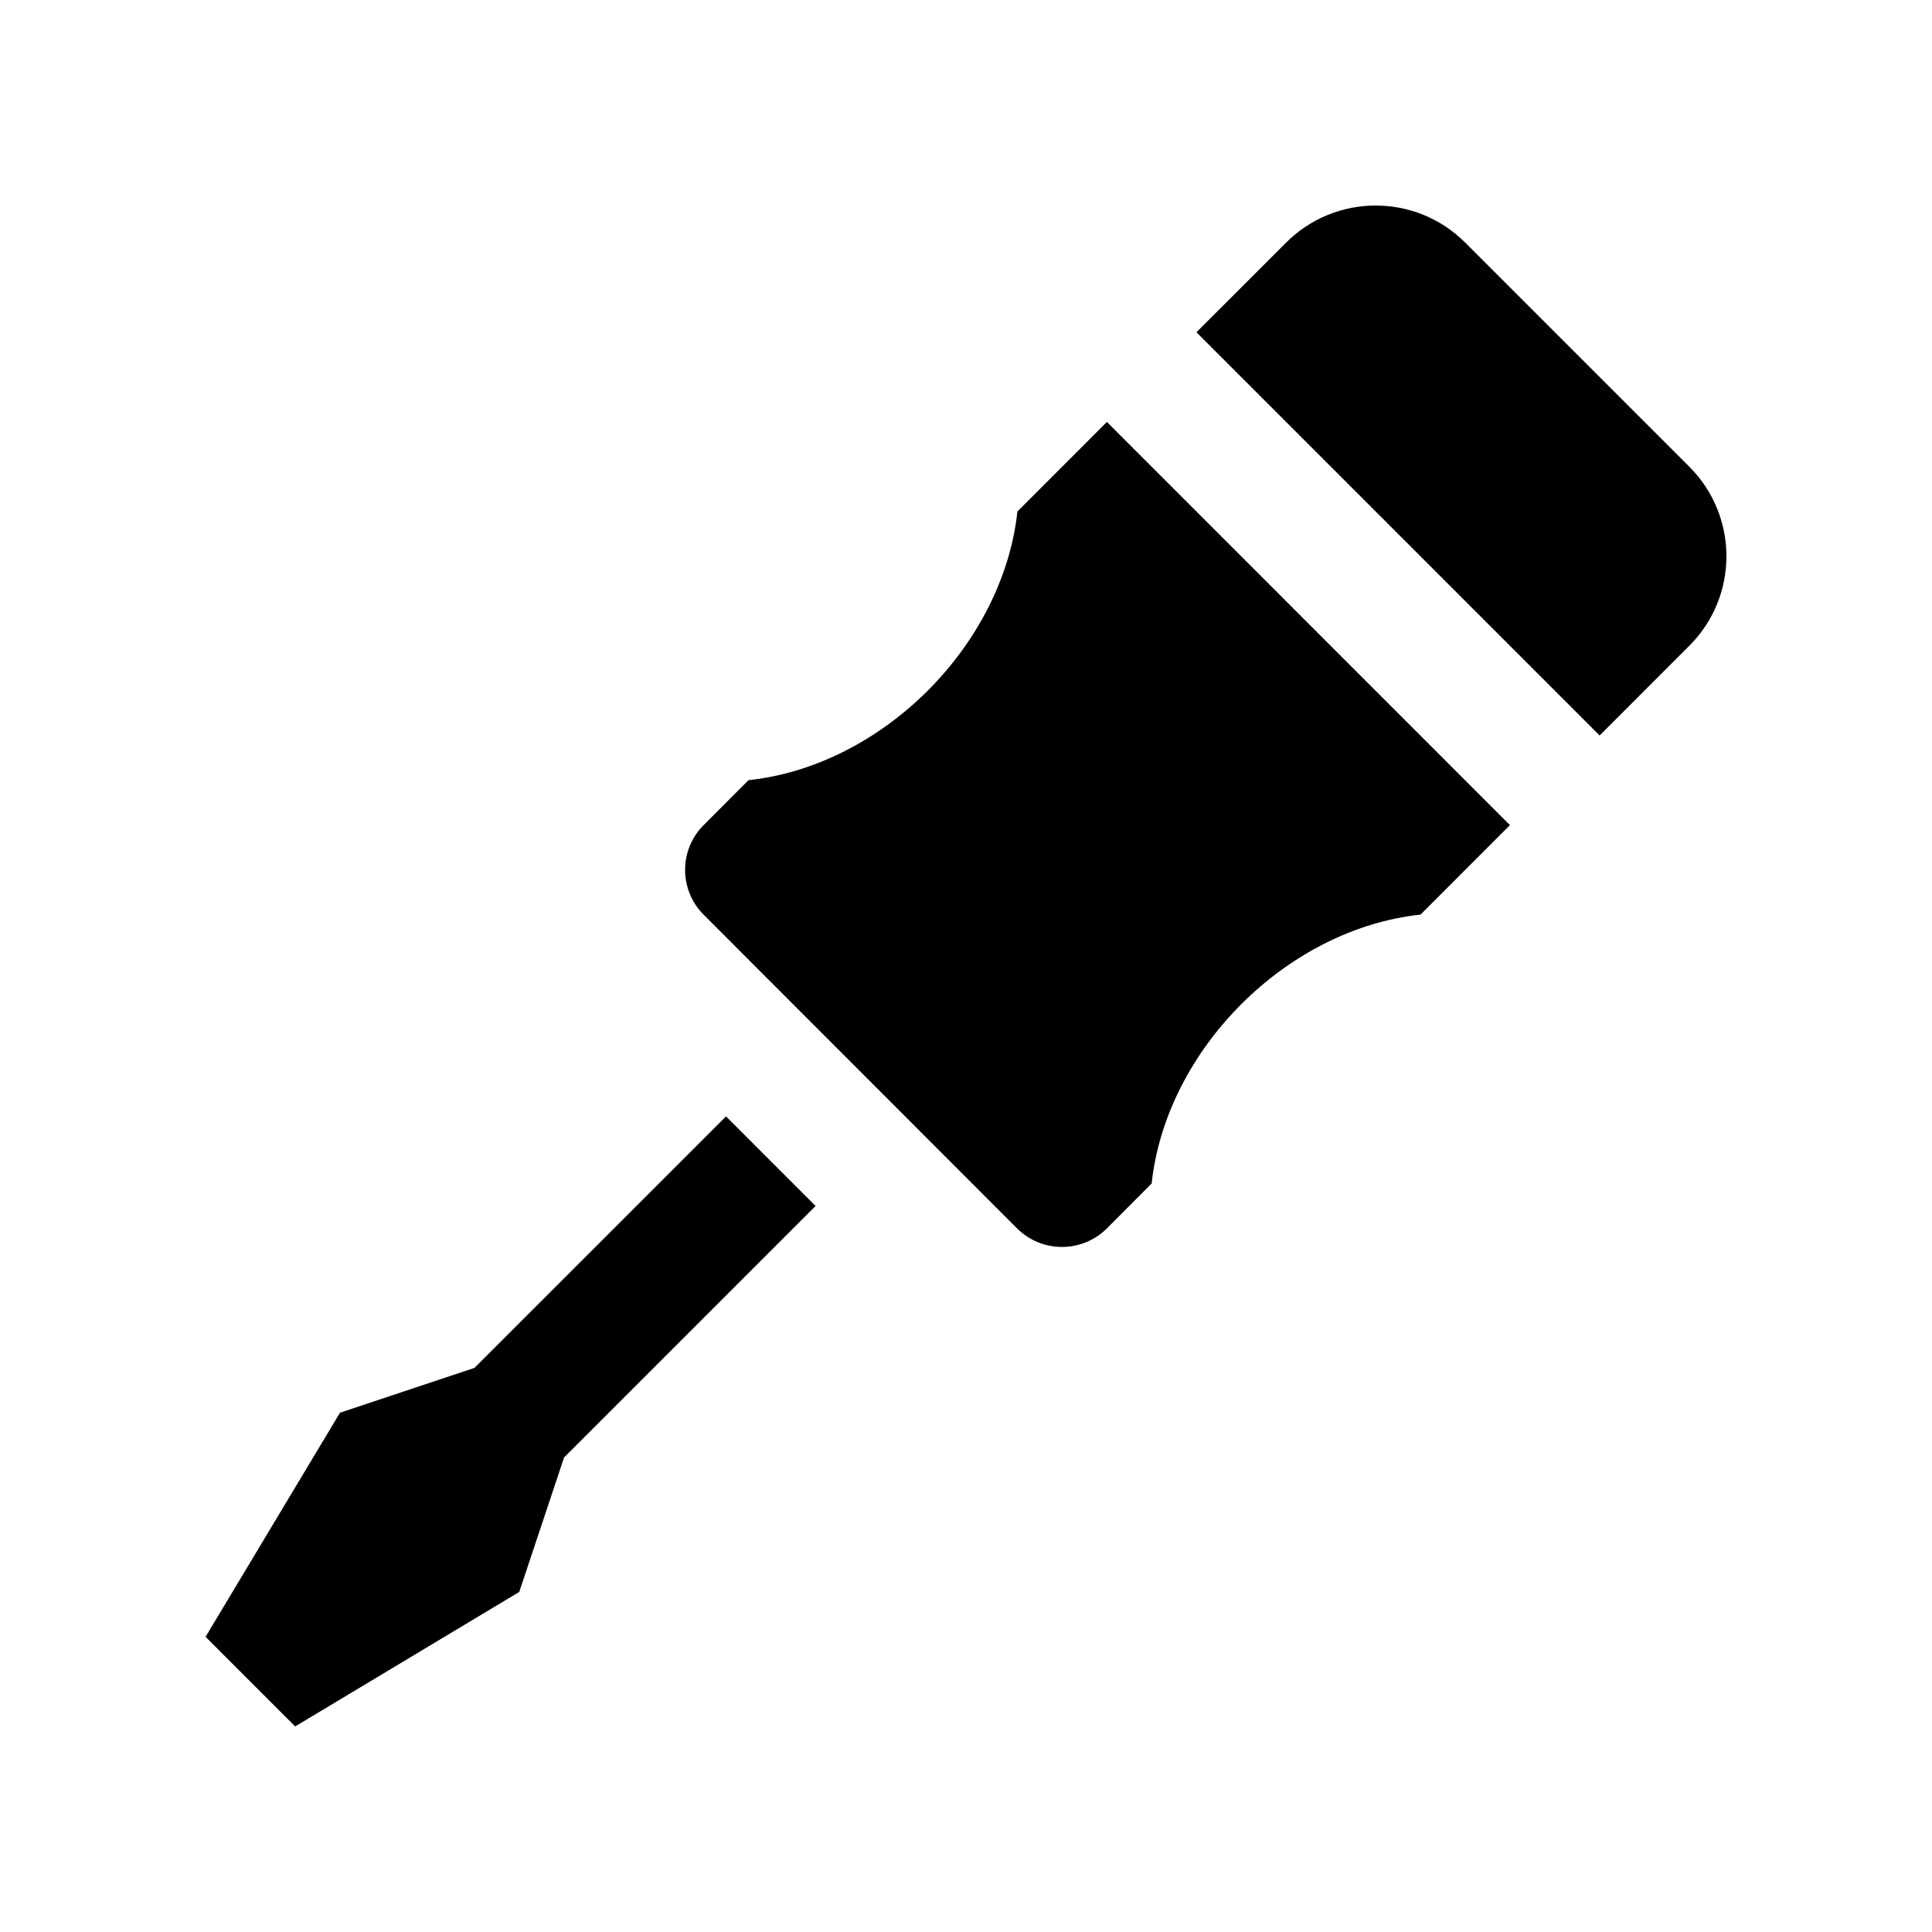<?xml version="1.0" encoding="UTF-8"?>
<!-- Uploaded to: SVG Repo, www.svgrepo.com, Generator: SVG Repo Mixer Tools -->
<svg fill="#000000" width="800px" height="800px" version="1.1" viewBox="144 144 512 512" xmlns="http://www.w3.org/2000/svg">
 <g>
  <path d="m591.68 267.68-59.371-59.371c-13.105-13.121-34.371-13.121-47.492 0l-23.75 23.746 106.85 106.86 23.766-23.781c13.117-13.082 13.117-34.34 0-47.457z"/>
  <path d="m437.34 255.82-23.715 23.73c-3.856 35.457-35.75 67.406-71.273 71.207l-11.875 11.906c-6.57 6.559-6.551 17.184 0 23.746l83.062 83.133c6.594 6.574 17.219 6.523 23.785 0.016l11.871-11.922c3.84-35.473 35.703-67.418 71.258-71.258l23.699-23.715z"/>
  <path d="m336.4 439.85-66.676 66.668-35.629 11.871-35.617 59.383 23.742 23.75 59.379-35.637 11.875-35.625 66.664-66.664z"/>
 </g>
</svg>